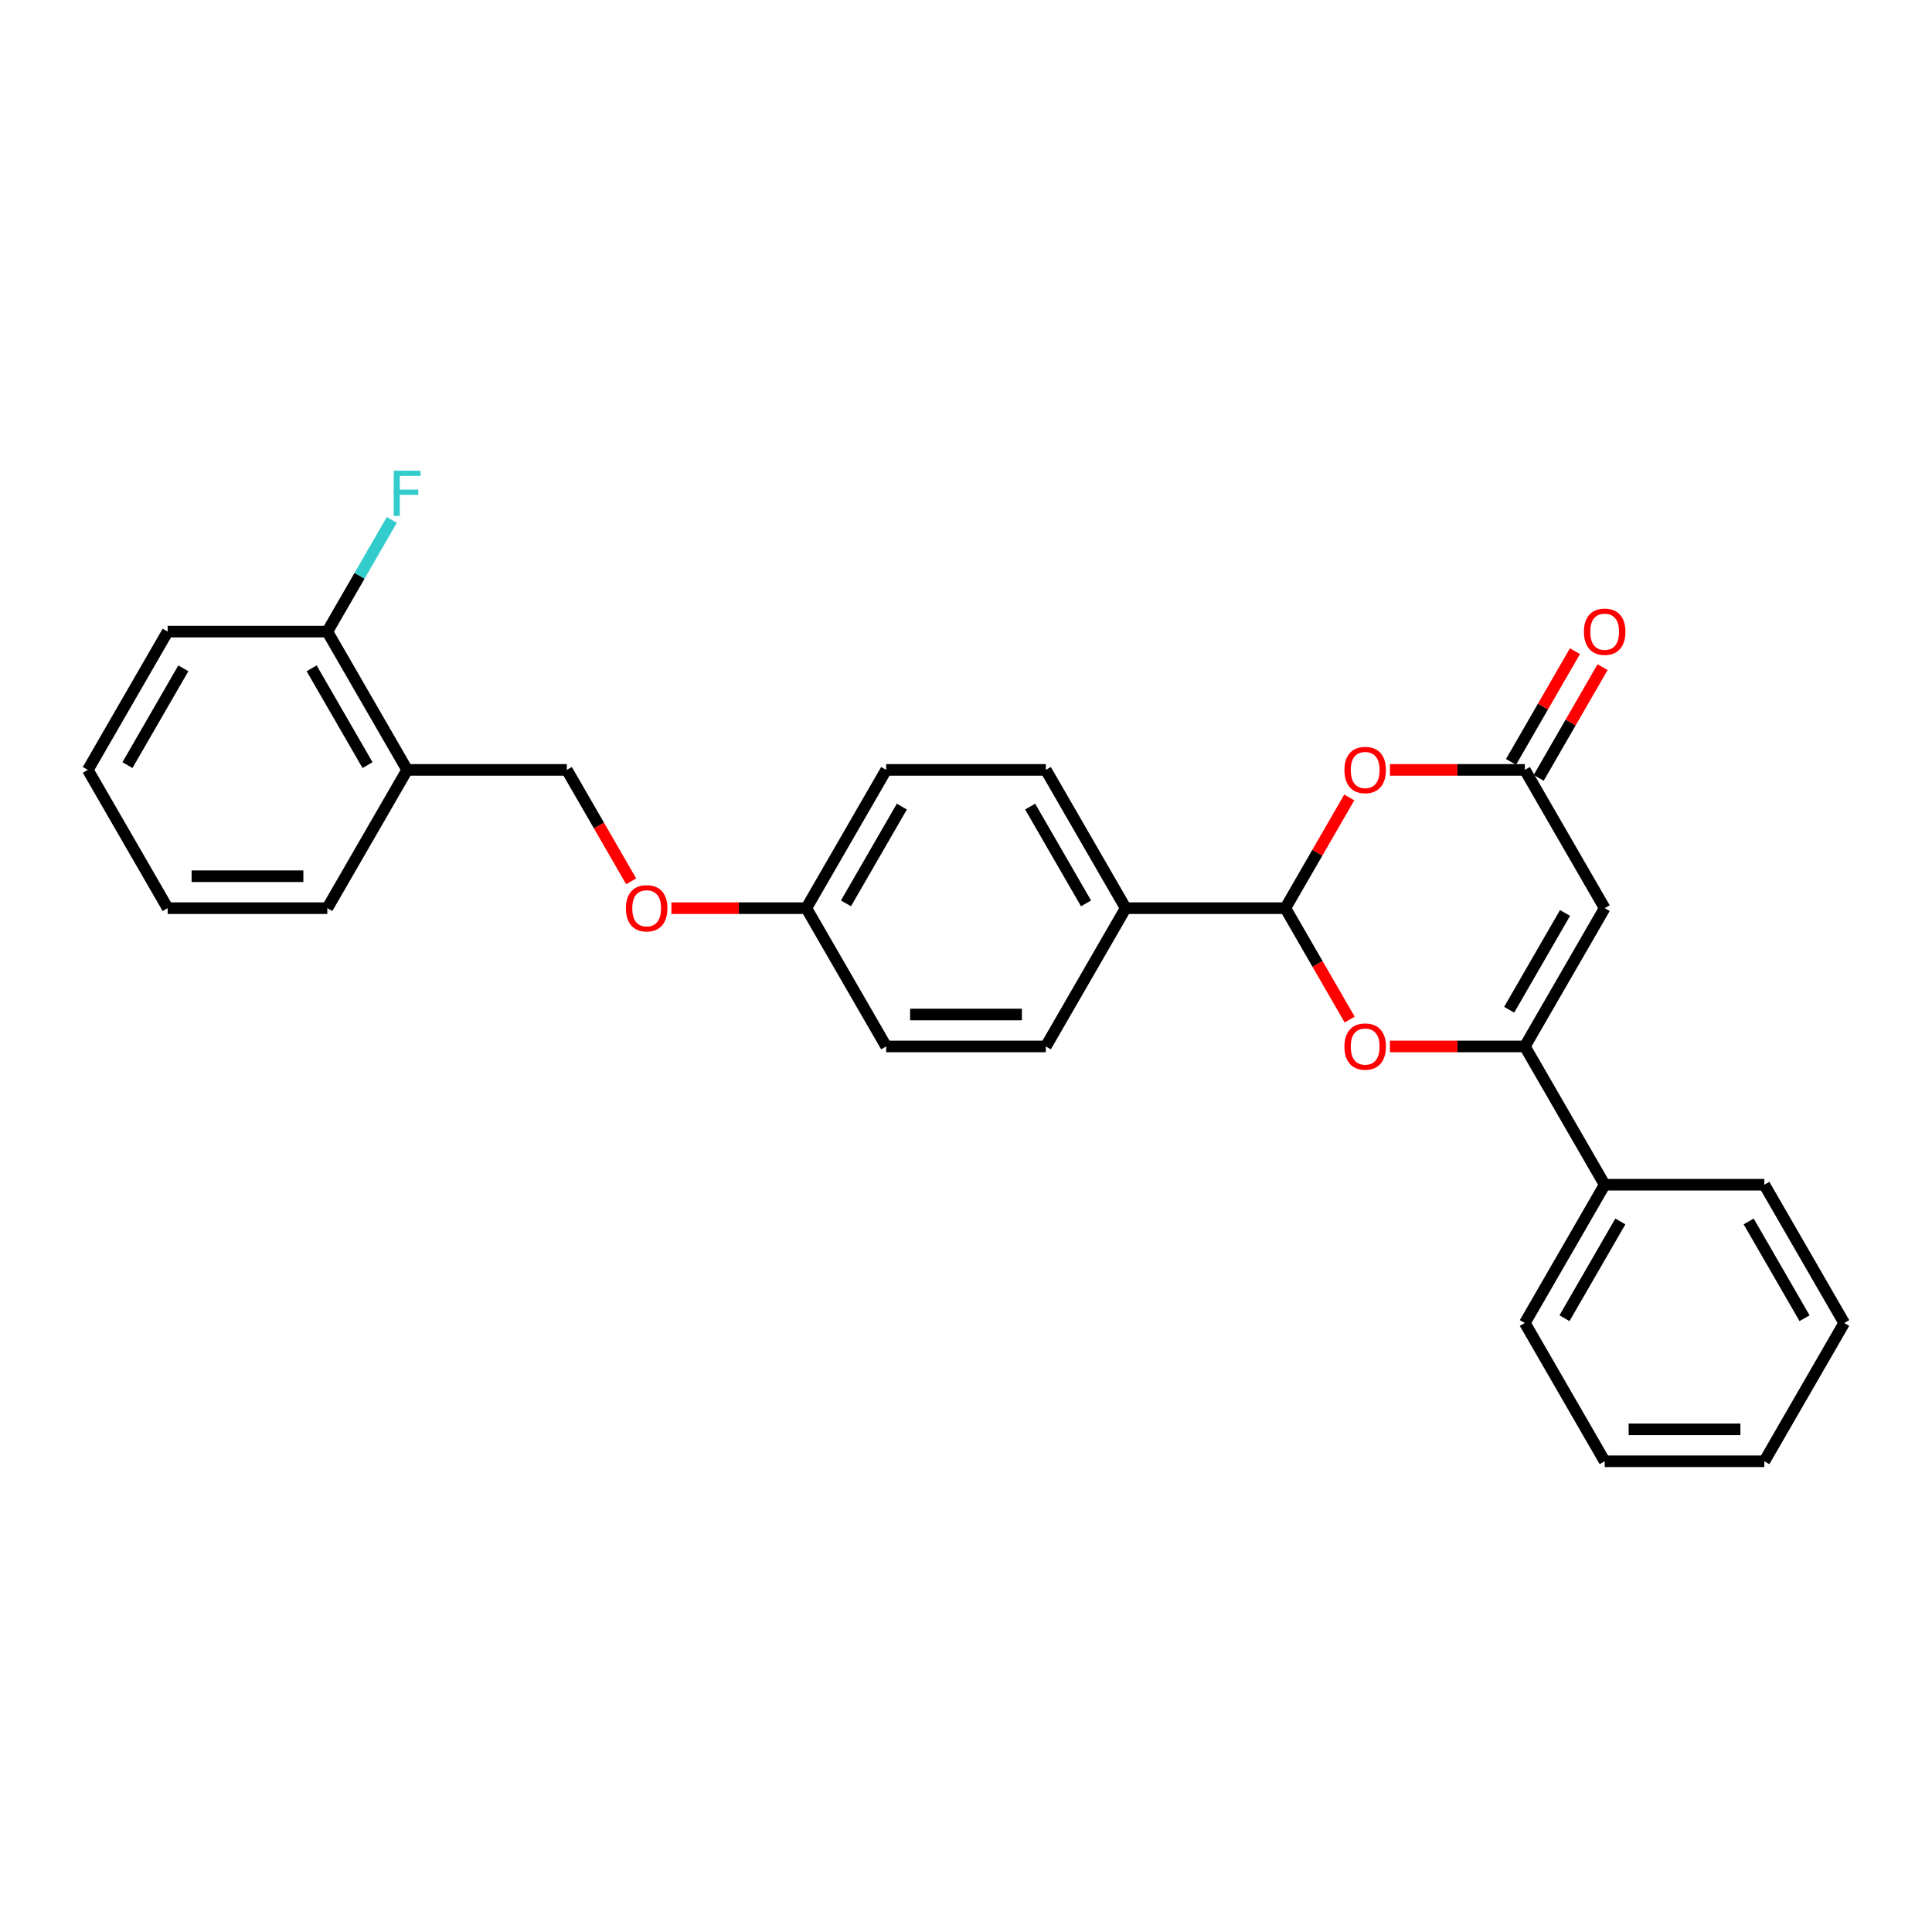 <?xml version='1.0' encoding='iso-8859-1'?>
<svg version='1.1' baseProfile='full'
              xmlns='http://www.w3.org/2000/svg'
                      xmlns:rdkit='http://www.rdkit.org/xml'
                      xmlns:xlink='http://www.w3.org/1999/xlink'
                  xml:space='preserve'
width='1000px' height='1000px' viewBox='0 0 1000 1000'>
<!-- END OF HEADER -->
<rect style='opacity:1.0;fill:#FFFFFF;stroke:none' width='1000' height='1000' x='0' y='0'> </rect>
<path class='bond-0' d='M 789.256,541.637 L 830.579,470.065' style='fill:none;fill-rule:evenodd;stroke:#000000;stroke-width:6px;stroke-linecap:butt;stroke-linejoin:miter;stroke-opacity:1' />
<path class='bond-0' d='M 781.14,522.637 L 810.066,472.536' style='fill:none;fill-rule:evenodd;stroke:#000000;stroke-width:6px;stroke-linecap:butt;stroke-linejoin:miter;stroke-opacity:1' />
<path class='bond-1' d='M 789.256,541.637 L 754.339,541.637' style='fill:none;fill-rule:evenodd;stroke:#000000;stroke-width:6px;stroke-linecap:butt;stroke-linejoin:miter;stroke-opacity:1' />
<path class='bond-1' d='M 754.339,541.637 L 719.421,541.637' style='fill:none;fill-rule:evenodd;stroke:#FF0000;stroke-width:6px;stroke-linecap:butt;stroke-linejoin:miter;stroke-opacity:1' />
<path class='bond-7' d='M 789.256,541.637 L 830.579,613.21' style='fill:none;fill-rule:evenodd;stroke:#000000;stroke-width:6px;stroke-linecap:butt;stroke-linejoin:miter;stroke-opacity:1' />
<path class='bond-4' d='M 830.579,470.065 L 789.256,398.493' style='fill:none;fill-rule:evenodd;stroke:#000000;stroke-width:6px;stroke-linecap:butt;stroke-linejoin:miter;stroke-opacity:1' />
<path class='bond-3' d='M 698.586,527.737 L 681.938,498.901' style='fill:none;fill-rule:evenodd;stroke:#FF0000;stroke-width:6px;stroke-linecap:butt;stroke-linejoin:miter;stroke-opacity:1' />
<path class='bond-3' d='M 681.938,498.901 L 665.289,470.065' style='fill:none;fill-rule:evenodd;stroke:#000000;stroke-width:6px;stroke-linecap:butt;stroke-linejoin:miter;stroke-opacity:1' />
<path class='bond-2' d='M 698.376,412.757 L 681.833,441.411' style='fill:none;fill-rule:evenodd;stroke:#FF0000;stroke-width:6px;stroke-linecap:butt;stroke-linejoin:miter;stroke-opacity:1' />
<path class='bond-2' d='M 681.833,441.411 L 665.289,470.065' style='fill:none;fill-rule:evenodd;stroke:#000000;stroke-width:6px;stroke-linecap:butt;stroke-linejoin:miter;stroke-opacity:1' />
<path class='bond-27' d='M 719.421,398.493 L 754.339,398.493' style='fill:none;fill-rule:evenodd;stroke:#FF0000;stroke-width:6px;stroke-linecap:butt;stroke-linejoin:miter;stroke-opacity:1' />
<path class='bond-27' d='M 754.339,398.493 L 789.256,398.493' style='fill:none;fill-rule:evenodd;stroke:#000000;stroke-width:6px;stroke-linecap:butt;stroke-linejoin:miter;stroke-opacity:1' />
<path class='bond-5' d='M 665.289,470.065 L 582.645,470.065' style='fill:none;fill-rule:evenodd;stroke:#000000;stroke-width:6px;stroke-linecap:butt;stroke-linejoin:miter;stroke-opacity:1' />
<path class='bond-8' d='M 796.413,402.625 L 812.957,373.971' style='fill:none;fill-rule:evenodd;stroke:#000000;stroke-width:6px;stroke-linecap:butt;stroke-linejoin:miter;stroke-opacity:1' />
<path class='bond-8' d='M 812.957,373.971 L 829.5,345.317' style='fill:none;fill-rule:evenodd;stroke:#FF0000;stroke-width:6px;stroke-linecap:butt;stroke-linejoin:miter;stroke-opacity:1' />
<path class='bond-8' d='M 782.099,394.36 L 798.642,365.707' style='fill:none;fill-rule:evenodd;stroke:#000000;stroke-width:6px;stroke-linecap:butt;stroke-linejoin:miter;stroke-opacity:1' />
<path class='bond-8' d='M 798.642,365.707 L 815.186,337.053' style='fill:none;fill-rule:evenodd;stroke:#FF0000;stroke-width:6px;stroke-linecap:butt;stroke-linejoin:miter;stroke-opacity:1' />
<path class='bond-11' d='M 582.645,470.065 L 541.322,398.493' style='fill:none;fill-rule:evenodd;stroke:#000000;stroke-width:6px;stroke-linecap:butt;stroke-linejoin:miter;stroke-opacity:1' />
<path class='bond-11' d='M 562.132,467.594 L 533.206,417.493' style='fill:none;fill-rule:evenodd;stroke:#000000;stroke-width:6px;stroke-linecap:butt;stroke-linejoin:miter;stroke-opacity:1' />
<path class='bond-12' d='M 582.645,470.065 L 541.322,541.637' style='fill:none;fill-rule:evenodd;stroke:#000000;stroke-width:6px;stroke-linecap:butt;stroke-linejoin:miter;stroke-opacity:1' />
<path class='bond-6' d='M 210.744,398.493 L 293.388,398.493' style='fill:none;fill-rule:evenodd;stroke:#000000;stroke-width:6px;stroke-linecap:butt;stroke-linejoin:miter;stroke-opacity:1' />
<path class='bond-9' d='M 210.744,398.493 L 169.421,326.92' style='fill:none;fill-rule:evenodd;stroke:#000000;stroke-width:6px;stroke-linecap:butt;stroke-linejoin:miter;stroke-opacity:1' />
<path class='bond-9' d='M 190.231,396.021 L 161.305,345.921' style='fill:none;fill-rule:evenodd;stroke:#000000;stroke-width:6px;stroke-linecap:butt;stroke-linejoin:miter;stroke-opacity:1' />
<path class='bond-18' d='M 210.744,398.493 L 169.421,470.065' style='fill:none;fill-rule:evenodd;stroke:#000000;stroke-width:6px;stroke-linecap:butt;stroke-linejoin:miter;stroke-opacity:1' />
<path class='bond-19' d='M 830.579,613.21 L 789.256,684.782' style='fill:none;fill-rule:evenodd;stroke:#000000;stroke-width:6px;stroke-linecap:butt;stroke-linejoin:miter;stroke-opacity:1' />
<path class='bond-19' d='M 838.695,632.21 L 809.769,682.311' style='fill:none;fill-rule:evenodd;stroke:#000000;stroke-width:6px;stroke-linecap:butt;stroke-linejoin:miter;stroke-opacity:1' />
<path class='bond-20' d='M 830.579,613.21 L 913.223,613.21' style='fill:none;fill-rule:evenodd;stroke:#000000;stroke-width:6px;stroke-linecap:butt;stroke-linejoin:miter;stroke-opacity:1' />
<path class='bond-15' d='M 169.421,326.92 L 186.108,298.018' style='fill:none;fill-rule:evenodd;stroke:#000000;stroke-width:6px;stroke-linecap:butt;stroke-linejoin:miter;stroke-opacity:1' />
<path class='bond-15' d='M 186.108,298.018 L 202.795,269.117' style='fill:none;fill-rule:evenodd;stroke:#33CCCC;stroke-width:6px;stroke-linecap:butt;stroke-linejoin:miter;stroke-opacity:1' />
<path class='bond-21' d='M 169.421,326.92 L 86.777,326.92' style='fill:none;fill-rule:evenodd;stroke:#000000;stroke-width:6px;stroke-linecap:butt;stroke-linejoin:miter;stroke-opacity:1' />
<path class='bond-10' d='M 293.388,398.493 L 310.037,427.328' style='fill:none;fill-rule:evenodd;stroke:#000000;stroke-width:6px;stroke-linecap:butt;stroke-linejoin:miter;stroke-opacity:1' />
<path class='bond-10' d='M 310.037,427.328 L 326.685,456.164' style='fill:none;fill-rule:evenodd;stroke:#FF0000;stroke-width:6px;stroke-linecap:butt;stroke-linejoin:miter;stroke-opacity:1' />
<path class='bond-17' d='M 541.322,398.493 L 458.678,398.493' style='fill:none;fill-rule:evenodd;stroke:#000000;stroke-width:6px;stroke-linecap:butt;stroke-linejoin:miter;stroke-opacity:1' />
<path class='bond-16' d='M 541.322,541.637 L 458.678,541.637' style='fill:none;fill-rule:evenodd;stroke:#000000;stroke-width:6px;stroke-linecap:butt;stroke-linejoin:miter;stroke-opacity:1' />
<path class='bond-16' d='M 528.926,525.108 L 471.074,525.108' style='fill:none;fill-rule:evenodd;stroke:#000000;stroke-width:6px;stroke-linecap:butt;stroke-linejoin:miter;stroke-opacity:1' />
<path class='bond-13' d='M 347.521,470.065 L 382.438,470.065' style='fill:none;fill-rule:evenodd;stroke:#FF0000;stroke-width:6px;stroke-linecap:butt;stroke-linejoin:miter;stroke-opacity:1' />
<path class='bond-13' d='M 382.438,470.065 L 417.355,470.065' style='fill:none;fill-rule:evenodd;stroke:#000000;stroke-width:6px;stroke-linecap:butt;stroke-linejoin:miter;stroke-opacity:1' />
<path class='bond-14' d='M 417.355,470.065 L 458.678,541.637' style='fill:none;fill-rule:evenodd;stroke:#000000;stroke-width:6px;stroke-linecap:butt;stroke-linejoin:miter;stroke-opacity:1' />
<path class='bond-29' d='M 417.355,470.065 L 458.678,398.493' style='fill:none;fill-rule:evenodd;stroke:#000000;stroke-width:6px;stroke-linecap:butt;stroke-linejoin:miter;stroke-opacity:1' />
<path class='bond-29' d='M 437.868,467.594 L 466.794,417.493' style='fill:none;fill-rule:evenodd;stroke:#000000;stroke-width:6px;stroke-linecap:butt;stroke-linejoin:miter;stroke-opacity:1' />
<path class='bond-22' d='M 169.421,470.065 L 86.777,470.065' style='fill:none;fill-rule:evenodd;stroke:#000000;stroke-width:6px;stroke-linecap:butt;stroke-linejoin:miter;stroke-opacity:1' />
<path class='bond-22' d='M 157.025,453.536 L 99.174,453.536' style='fill:none;fill-rule:evenodd;stroke:#000000;stroke-width:6px;stroke-linecap:butt;stroke-linejoin:miter;stroke-opacity:1' />
<path class='bond-24' d='M 789.256,684.782 L 830.579,756.354' style='fill:none;fill-rule:evenodd;stroke:#000000;stroke-width:6px;stroke-linecap:butt;stroke-linejoin:miter;stroke-opacity:1' />
<path class='bond-23' d='M 913.223,613.21 L 954.545,684.782' style='fill:none;fill-rule:evenodd;stroke:#000000;stroke-width:6px;stroke-linecap:butt;stroke-linejoin:miter;stroke-opacity:1' />
<path class='bond-23' d='M 905.107,632.21 L 934.033,682.311' style='fill:none;fill-rule:evenodd;stroke:#000000;stroke-width:6px;stroke-linecap:butt;stroke-linejoin:miter;stroke-opacity:1' />
<path class='bond-30' d='M 86.777,326.92 L 45.455,398.493' style='fill:none;fill-rule:evenodd;stroke:#000000;stroke-width:6px;stroke-linecap:butt;stroke-linejoin:miter;stroke-opacity:1' />
<path class='bond-30' d='M 94.893,345.921 L 65.967,396.021' style='fill:none;fill-rule:evenodd;stroke:#000000;stroke-width:6px;stroke-linecap:butt;stroke-linejoin:miter;stroke-opacity:1' />
<path class='bond-25' d='M 86.777,470.065 L 45.455,398.493' style='fill:none;fill-rule:evenodd;stroke:#000000;stroke-width:6px;stroke-linecap:butt;stroke-linejoin:miter;stroke-opacity:1' />
<path class='bond-26' d='M 954.545,684.782 L 913.223,756.354' style='fill:none;fill-rule:evenodd;stroke:#000000;stroke-width:6px;stroke-linecap:butt;stroke-linejoin:miter;stroke-opacity:1' />
<path class='bond-28' d='M 830.579,756.354 L 913.223,756.354' style='fill:none;fill-rule:evenodd;stroke:#000000;stroke-width:6px;stroke-linecap:butt;stroke-linejoin:miter;stroke-opacity:1' />
<path class='bond-28' d='M 842.975,739.826 L 900.826,739.826' style='fill:none;fill-rule:evenodd;stroke:#000000;stroke-width:6px;stroke-linecap:butt;stroke-linejoin:miter;stroke-opacity:1' />
<path  class='atom-2' d='M 695.868 541.704
Q 695.868 536.084, 698.645 532.943
Q 701.421 529.803, 706.612 529.803
Q 711.802 529.803, 714.579 532.943
Q 717.355 536.084, 717.355 541.704
Q 717.355 547.389, 714.545 550.629
Q 711.736 553.836, 706.612 553.836
Q 701.455 553.836, 698.645 550.629
Q 695.868 547.423, 695.868 541.704
M 706.612 551.191
Q 710.182 551.191, 712.099 548.811
Q 714.05 546.398, 714.05 541.704
Q 714.05 537.108, 712.099 534.794
Q 710.182 532.447, 706.612 532.447
Q 703.041 532.447, 701.091 534.761
Q 699.174 537.075, 699.174 541.704
Q 699.174 546.431, 701.091 548.811
Q 703.041 551.191, 706.612 551.191
' fill='#FF0000'/>
<path  class='atom-3' d='M 695.868 398.559
Q 695.868 392.939, 698.645 389.799
Q 701.421 386.658, 706.612 386.658
Q 711.802 386.658, 714.579 389.799
Q 717.355 392.939, 717.355 398.559
Q 717.355 404.245, 714.545 407.484
Q 711.736 410.691, 706.612 410.691
Q 701.455 410.691, 698.645 407.484
Q 695.868 404.278, 695.868 398.559
M 706.612 408.046
Q 710.182 408.046, 712.099 405.666
Q 714.05 403.253, 714.05 398.559
Q 714.05 393.964, 712.099 391.65
Q 710.182 389.303, 706.612 389.303
Q 703.041 389.303, 701.091 391.617
Q 699.174 393.931, 699.174 398.559
Q 699.174 403.286, 701.091 405.666
Q 703.041 408.046, 706.612 408.046
' fill='#FF0000'/>
<path  class='atom-9' d='M 819.835 326.986
Q 819.835 321.367, 822.612 318.226
Q 825.388 315.086, 830.579 315.086
Q 835.769 315.086, 838.545 318.226
Q 841.322 321.367, 841.322 326.986
Q 841.322 332.672, 838.512 335.912
Q 835.702 339.119, 830.579 339.119
Q 825.421 339.119, 822.612 335.912
Q 819.835 332.705, 819.835 326.986
M 830.579 336.474
Q 834.149 336.474, 836.066 334.094
Q 838.017 331.681, 838.017 326.986
Q 838.017 322.391, 836.066 320.077
Q 834.149 317.73, 830.579 317.73
Q 827.008 317.73, 825.058 320.044
Q 823.14 322.358, 823.14 326.986
Q 823.14 331.714, 825.058 334.094
Q 827.008 336.474, 830.579 336.474
' fill='#FF0000'/>
<path  class='atom-14' d='M 323.967 470.131
Q 323.967 464.511, 326.744 461.371
Q 329.521 458.23, 334.711 458.23
Q 339.901 458.23, 342.678 461.371
Q 345.455 464.511, 345.455 470.131
Q 345.455 475.817, 342.645 479.057
Q 339.835 482.263, 334.711 482.263
Q 329.554 482.263, 326.744 479.057
Q 323.967 475.85, 323.967 470.131
M 334.711 479.619
Q 338.281 479.619, 340.198 477.239
Q 342.149 474.825, 342.149 470.131
Q 342.149 465.536, 340.198 463.222
Q 338.281 460.875, 334.711 460.875
Q 331.14 460.875, 329.19 463.189
Q 327.273 465.503, 327.273 470.131
Q 327.273 474.858, 329.19 477.239
Q 331.14 479.619, 334.711 479.619
' fill='#FF0000'/>
<path  class='atom-16' d='M 203.785 243.646
L 217.702 243.646
L 217.702 246.323
L 206.926 246.323
L 206.926 253.431
L 216.512 253.431
L 216.512 256.141
L 206.926 256.141
L 206.926 267.051
L 203.785 267.051
L 203.785 243.646
' fill='#33CCCC'/>
</svg>
